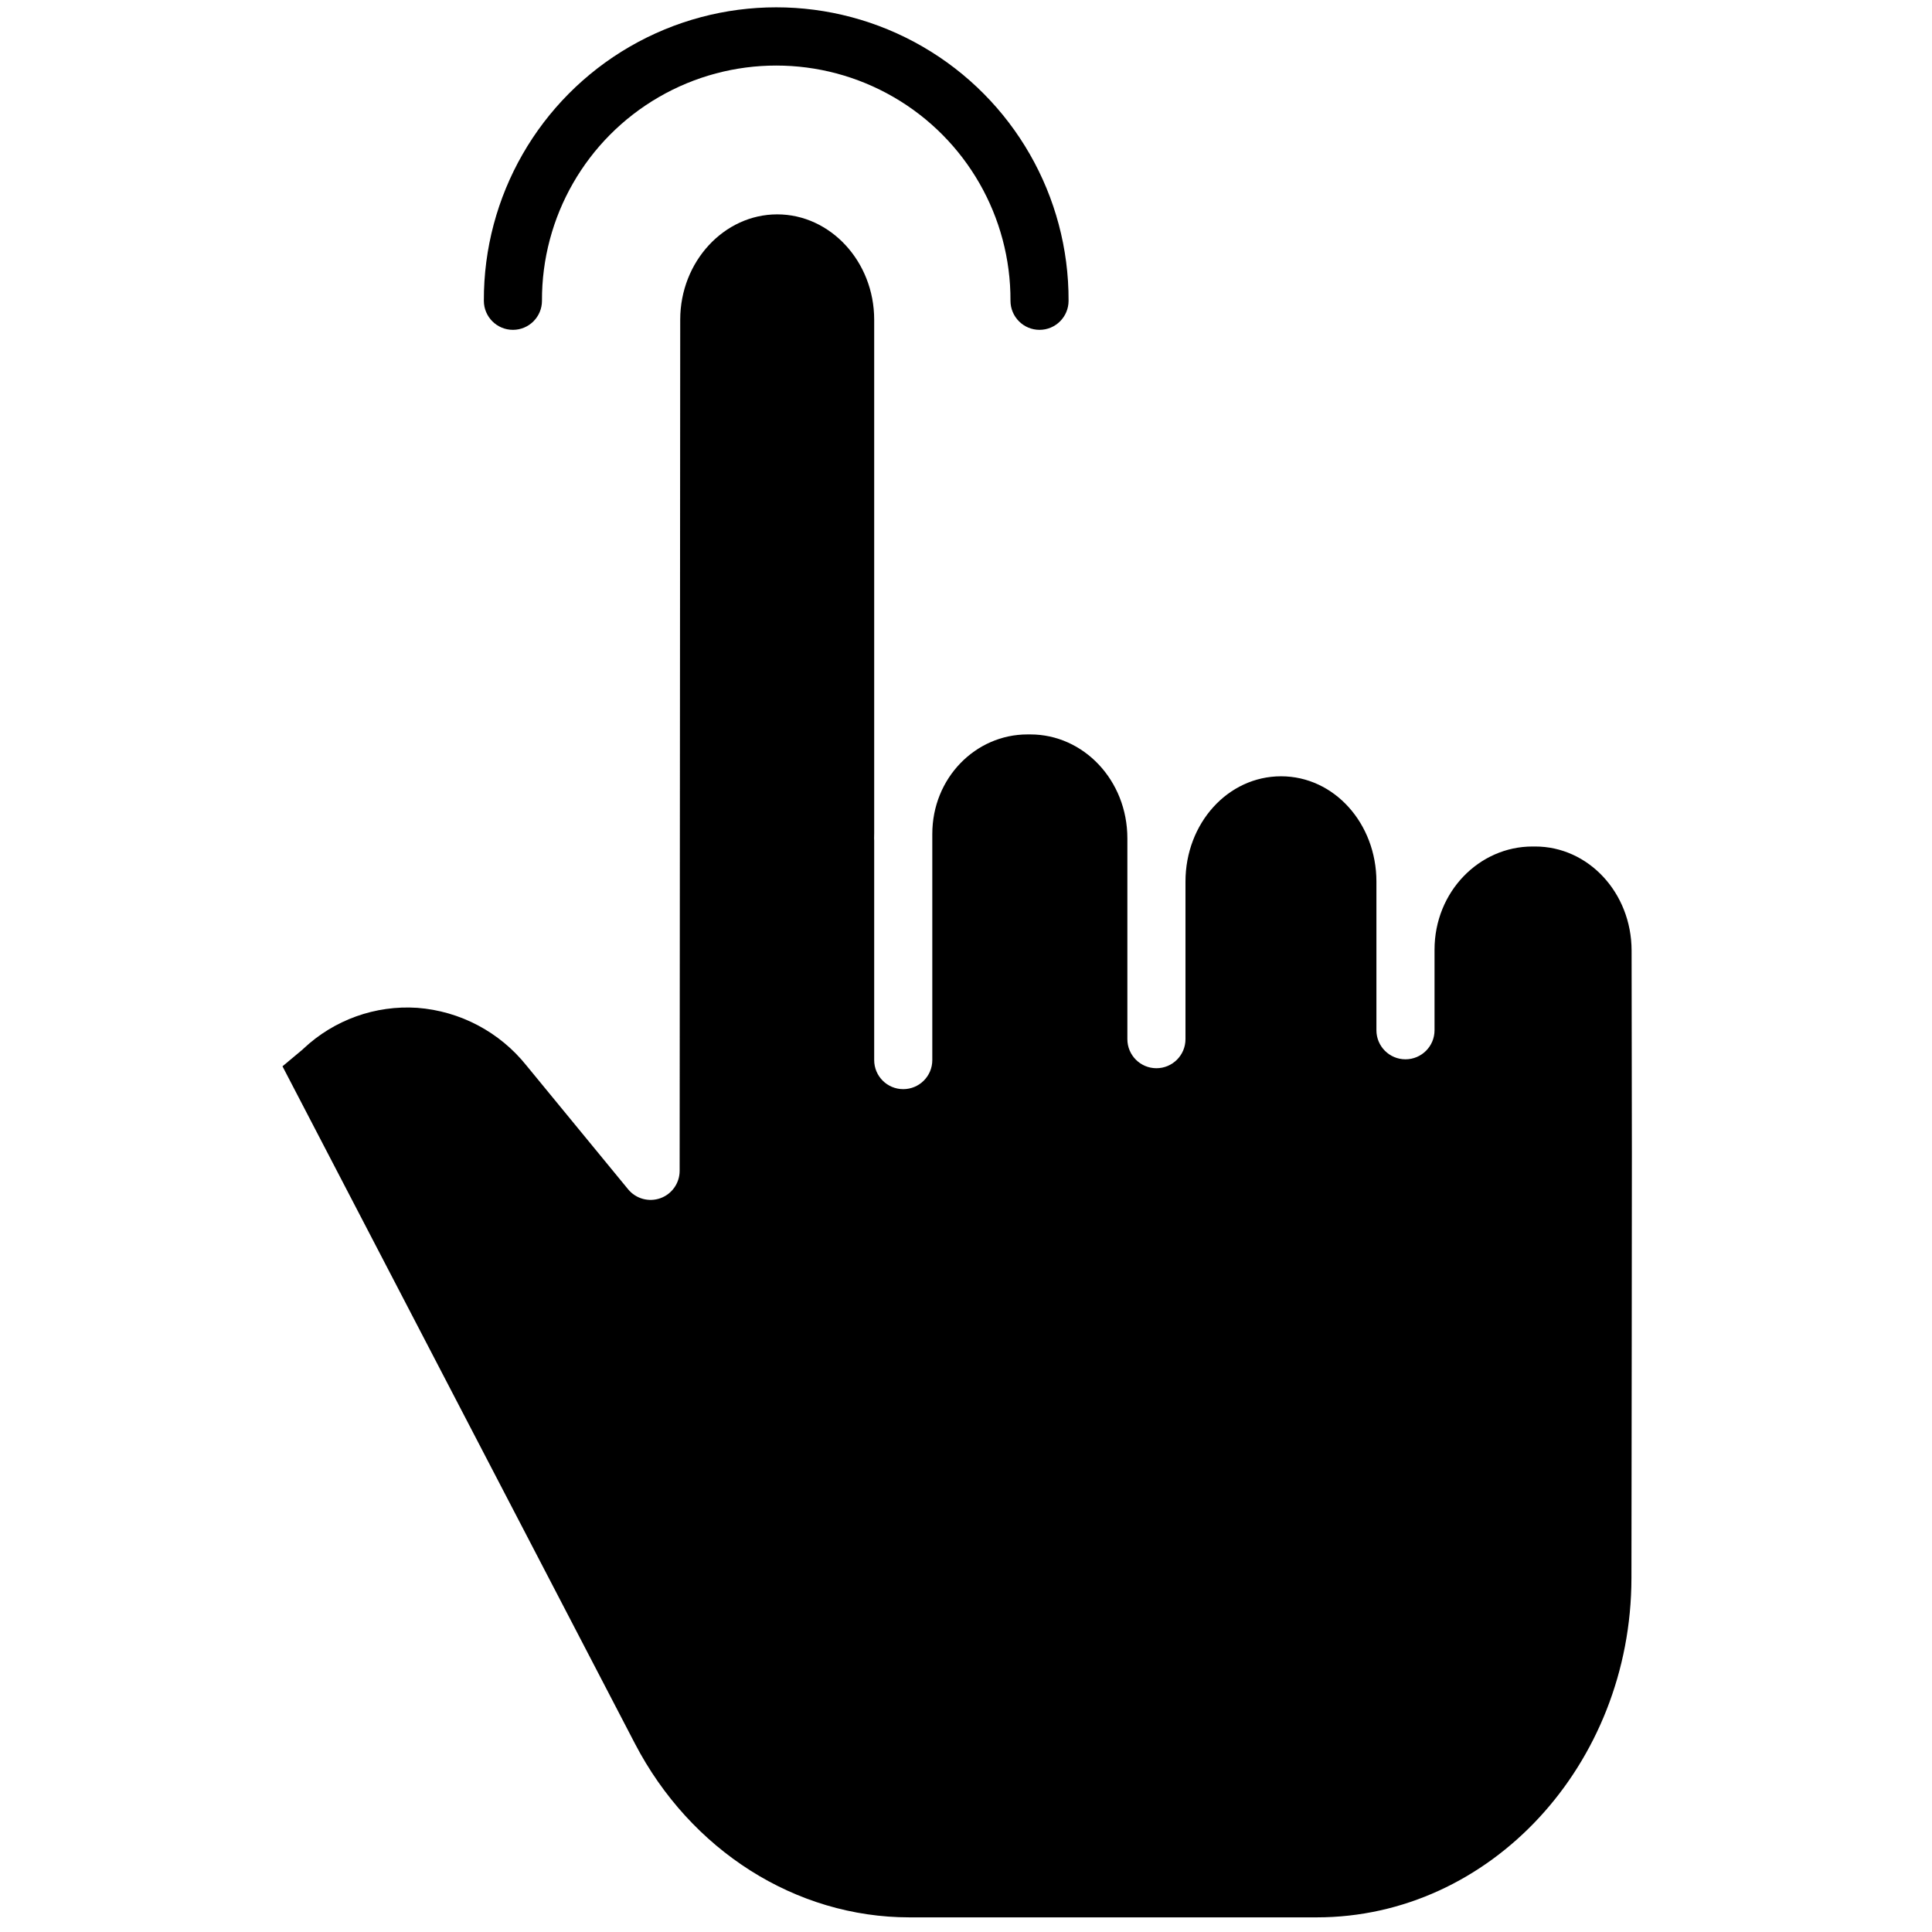 <?xml version="1.0" encoding="UTF-8"?> <svg xmlns="http://www.w3.org/2000/svg" width="88" height="88" viewBox="0 0 88 88" fill="none"><g clip-path="url(#clip0_76_8)"><path d="M69.927 38.557H69.8C67.379 38.557 65.341 40.615 65.341 43.26V46.927C65.341 47.657 64.748 48.25 64.017 48.25C63.286 48.25 62.694 47.657 62.694 46.927V40.156C62.694 37.511 60.773 35.359 58.352 35.359C55.918 35.359 53.997 37.511 53.997 40.156V47.332C53.997 48.063 53.404 48.656 52.674 48.656C51.943 48.656 51.35 48.063 51.35 47.332V38.186C51.35 35.541 49.353 33.452 46.933 33.452H46.798C44.438 33.452 42.465 35.434 42.465 37.987V48.286C42.465 49.017 41.872 49.609 41.141 49.609C40.41 49.609 39.818 49.017 39.818 48.286V38.285C39.818 38.252 39.814 38.218 39.814 38.185C39.814 38.104 39.818 38.023 39.818 37.942V14.561C39.818 11.915 37.822 9.764 35.402 9.764C32.981 9.764 30.985 11.915 30.983 14.558L30.957 53.331C30.956 53.89 30.605 54.389 30.079 54.577C29.553 54.765 28.965 54.603 28.61 54.171L23.981 48.535C22.76 47.006 20.958 46.053 19.006 45.905C17.096 45.779 15.219 46.452 13.824 47.764C13.808 47.779 13.791 47.797 13.773 47.812L12.867 48.569L28.919 79.416C31.452 84.285 36.244 87.333 41.421 87.333H59.976C67.872 87.333 74.302 80.386 74.31 71.876C74.315 67.37 74.319 63.99 74.323 61.267C74.332 53.989 74.335 51.311 74.317 43.294C74.311 40.656 72.341 38.557 69.927 38.557Z" fill="black"></path><path d="M23.363 15.024C24.094 15.024 24.686 14.431 24.686 13.7C24.67 9.878 26.701 6.338 30.008 4.423C33.316 2.507 37.396 2.507 40.704 4.423C44.012 6.338 46.042 9.878 46.026 13.7C46.026 14.431 46.619 15.024 47.349 15.024C48.08 15.024 48.672 14.431 48.672 13.7C48.691 8.931 46.156 4.516 42.029 2.126C37.901 -0.264 32.811 -0.264 28.683 2.126C24.556 4.516 22.021 8.931 22.039 13.7C22.039 14.431 22.632 15.024 23.363 15.024Z" fill="black"></path></g><defs><clipPath id="clip0_76_8"><rect width="87" height="87" fill="white" transform="translate(0.168 0.333)"></rect></clipPath></defs></svg> 